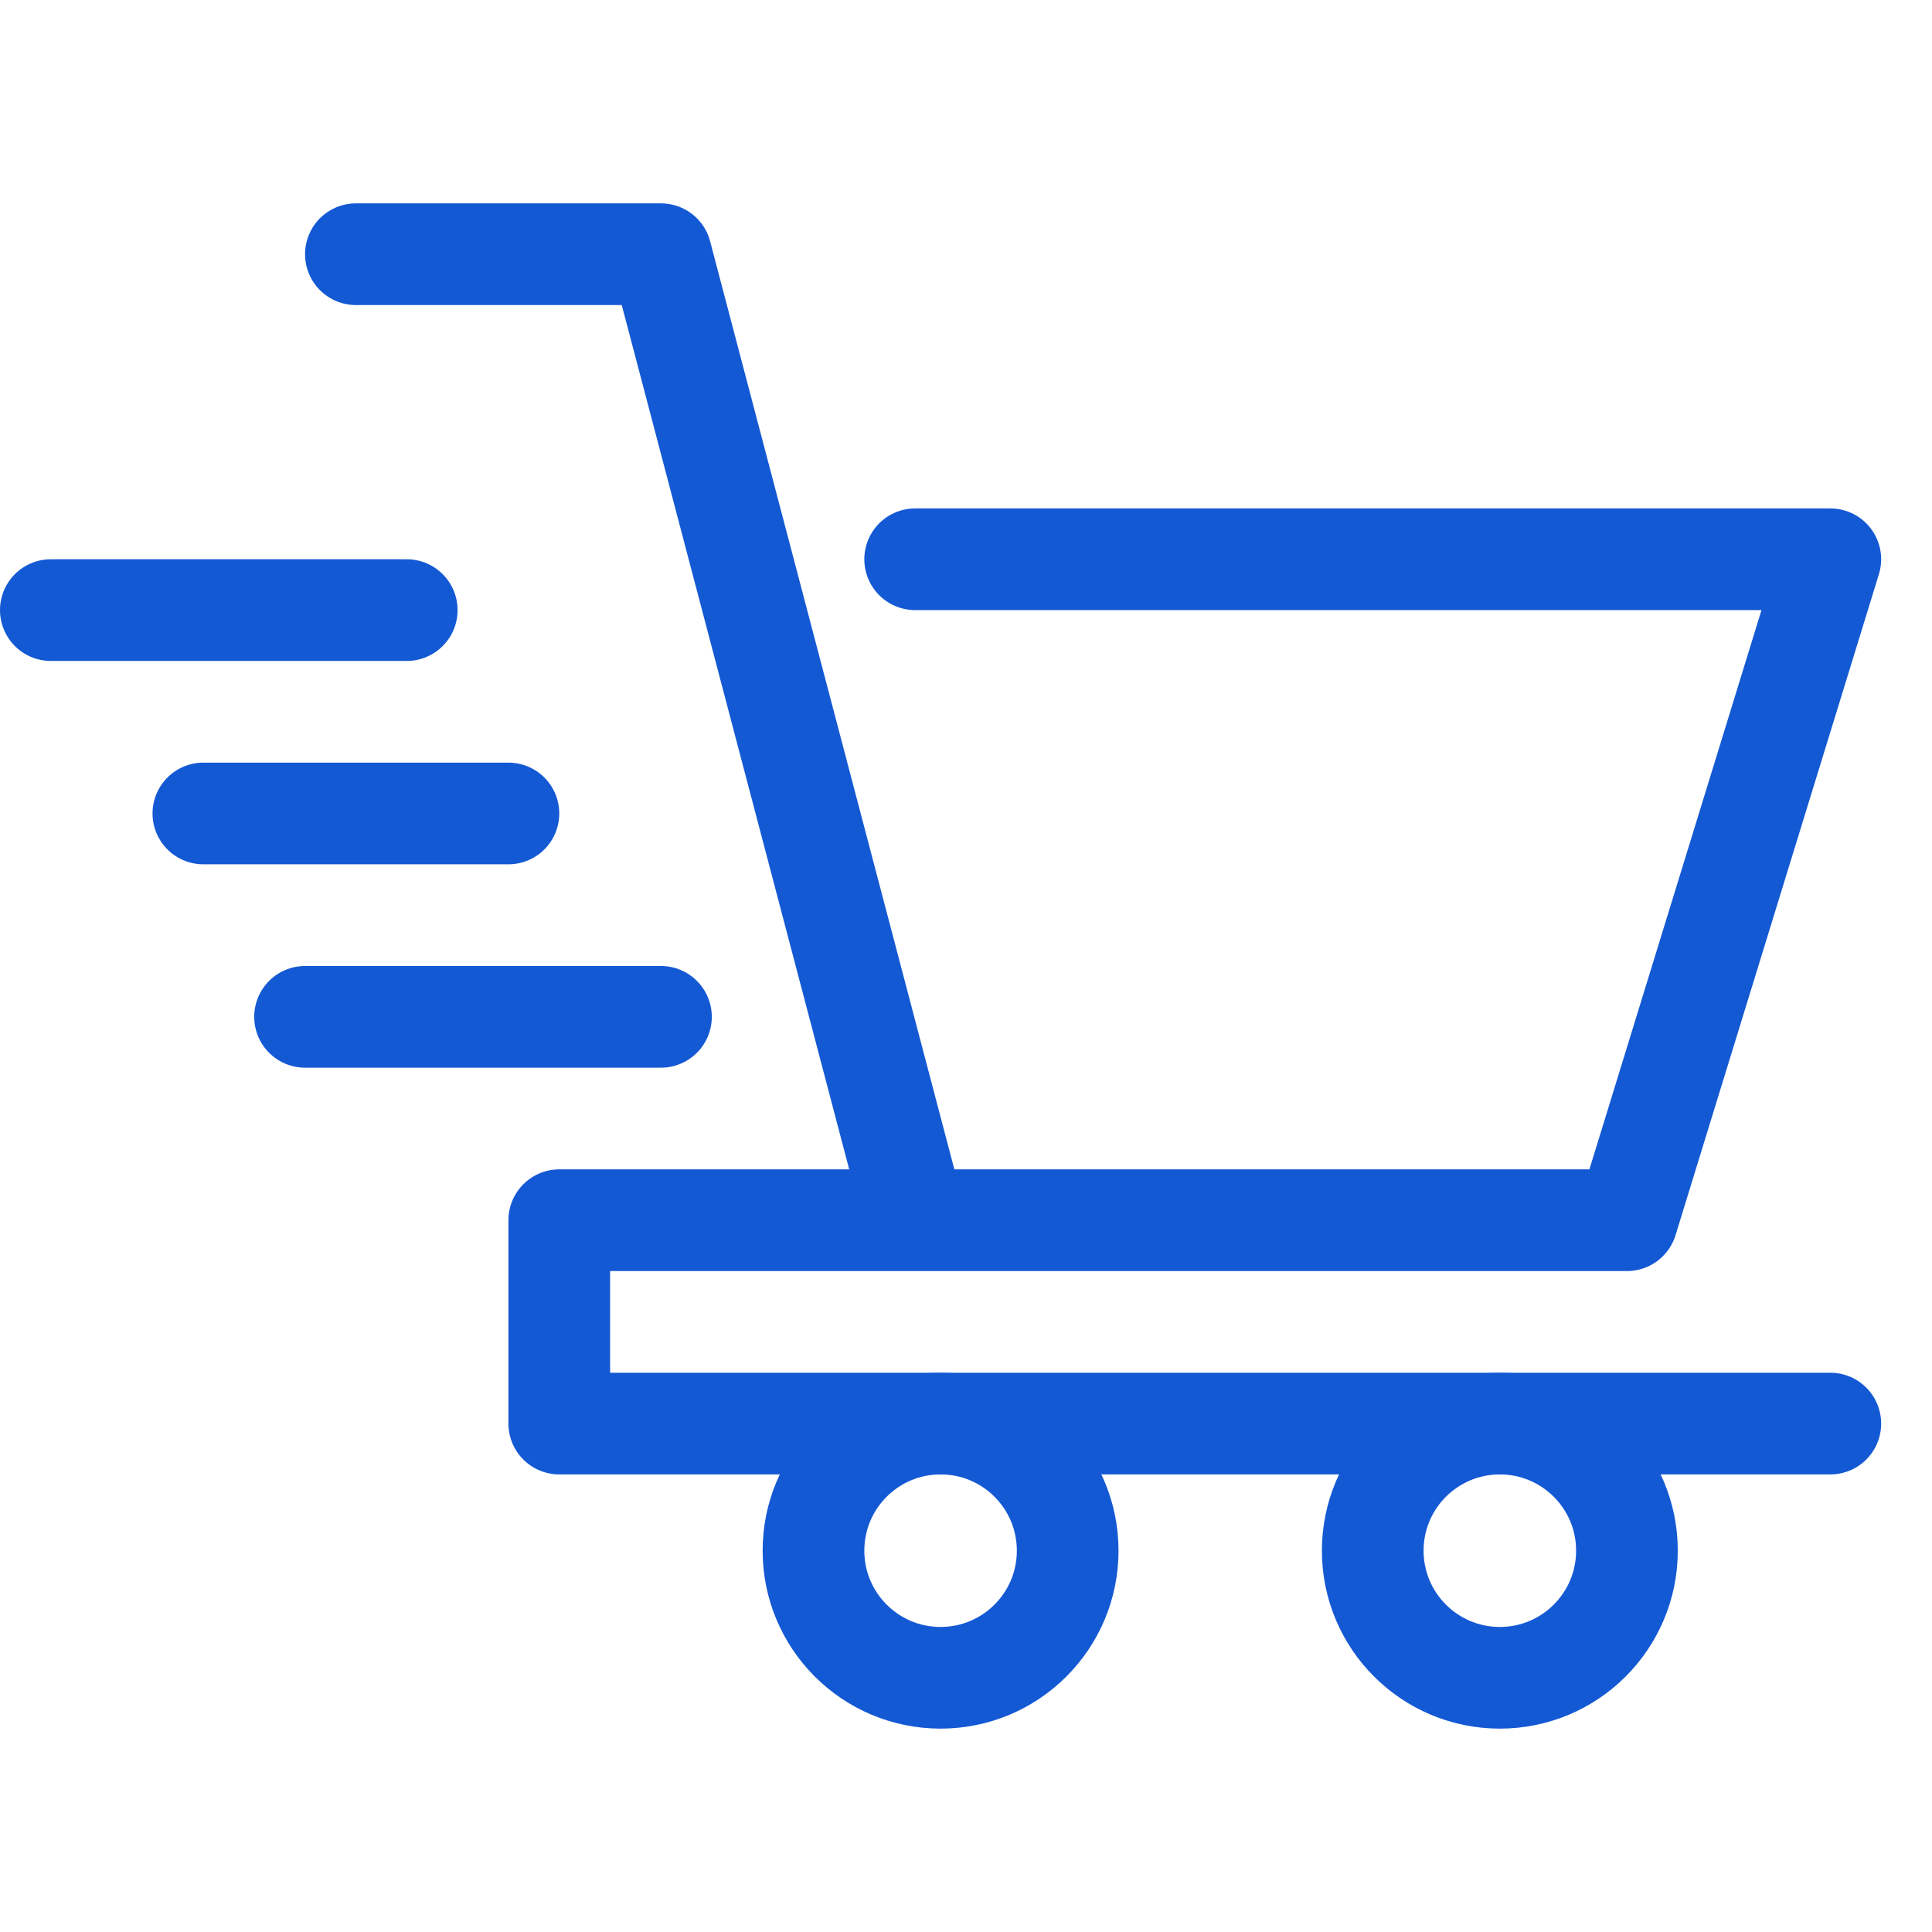 <svg width="38" height="38" fill="none" xmlns="http://www.w3.org/2000/svg"><path d="M7 5h6l5 19m0 0h14l4-13H18m0 13h-7v4h25" stroke="#1459D4" stroke-width="2" stroke-linecap="round" stroke-linejoin="round"/><circle cx="18.5" cy="30.5" r="2.5" stroke="#1459D4" stroke-width="2" stroke-linecap="round" stroke-linejoin="round"/><circle cx="29.5" cy="30.5" r="2.5" stroke="#1459D4" stroke-width="2" stroke-linecap="round" stroke-linejoin="round"/><path d="M1 12h7m-4 4h6m-4 4h7" stroke="#1459D4" stroke-width="2" stroke-linecap="round" stroke-linejoin="round"/></svg>
